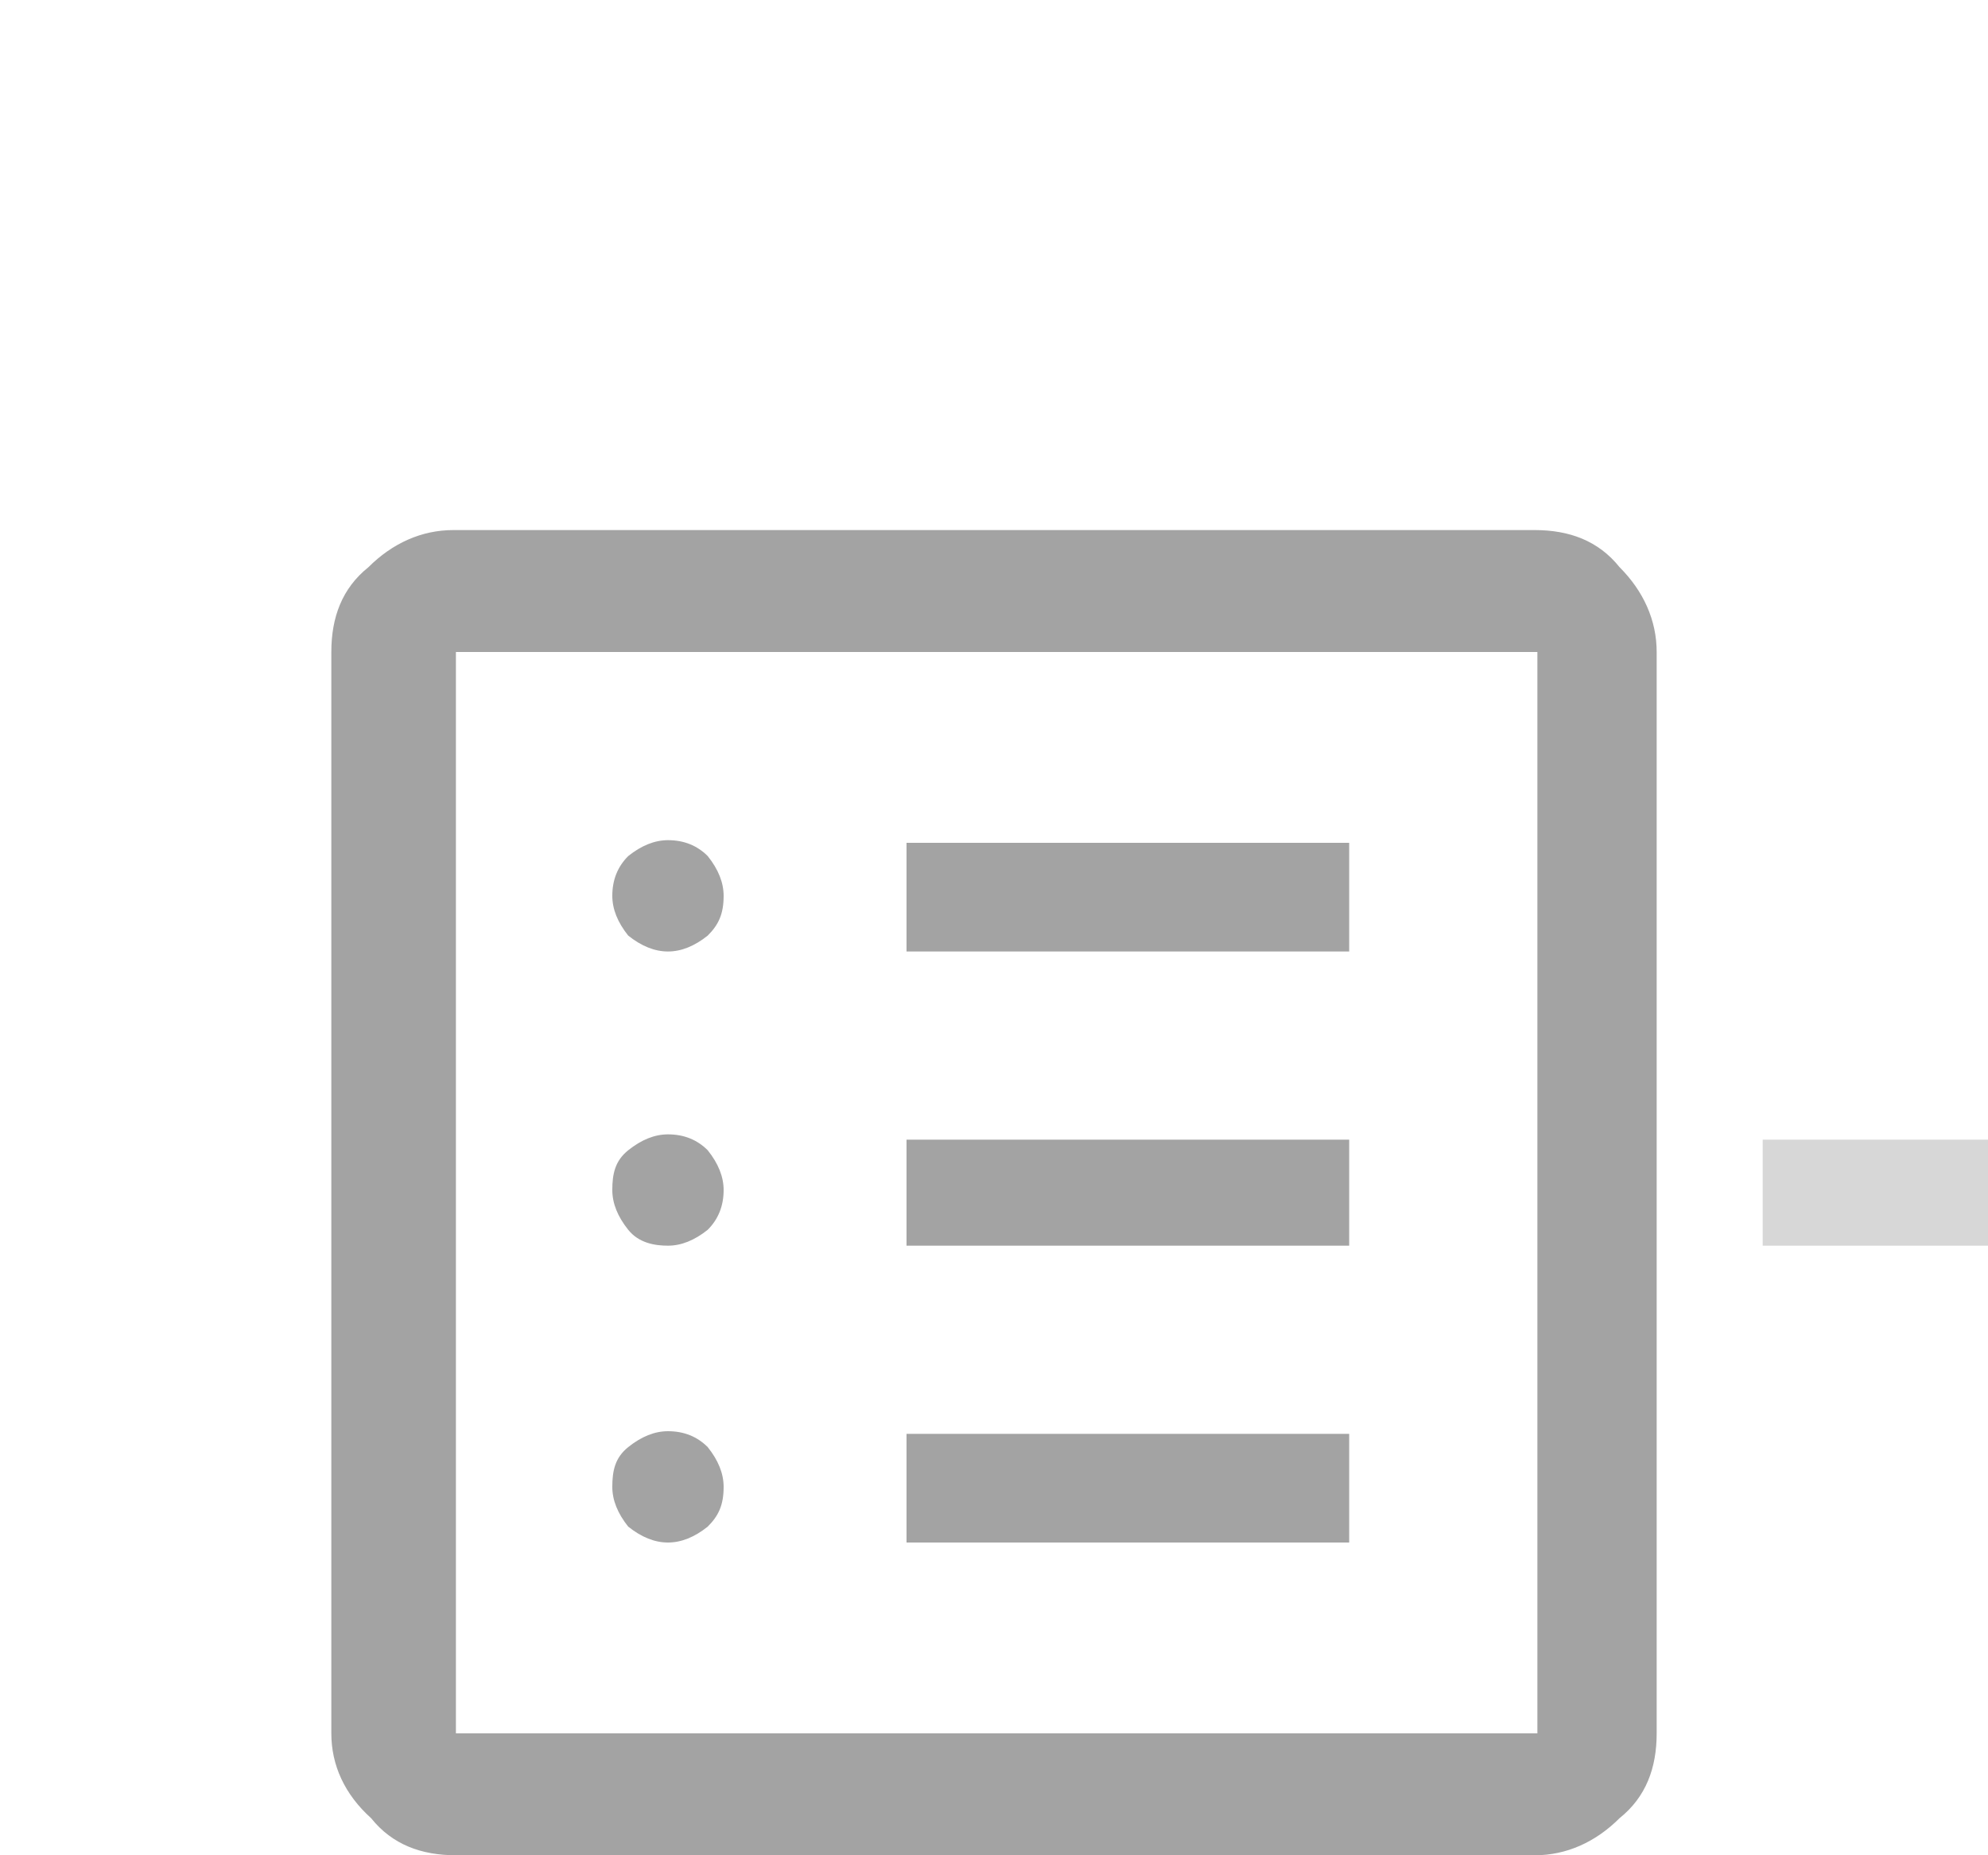 <?xml version="1.0" encoding="utf-8"?>
<!-- Generator: Adobe Illustrator 24.0.2, SVG Export Plug-In . SVG Version: 6.00 Build 0)  -->
<svg version="1.1" id="Layer_1" xmlns="http://www.w3.org/2000/svg" xmlns:xlink="http://www.w3.org/1999/xlink" x="0px" y="0px"
	 viewBox="0 0 75 70" style="enable-background:new 0 0 75 70;" xml:space="preserve">
<style type="text/css">
	.st0{opacity:0.36;enable-background:new    ;}
	.st1{opacity:0.16;enable-background:new    ;}
</style>
<path class="st0" d="M25.2,58.2c0.5,0,1-0.2,1.5-0.6c0.4-0.4,0.6-0.8,0.6-1.5c0-0.5-0.2-1-0.6-1.5c-0.4-0.4-0.9-0.6-1.5-0.6
	c-0.5,0-1,0.2-1.5,0.6s-0.6,0.9-0.6,1.5c0,0.5,0.2,1,0.6,1.5C24.2,58,24.7,58.2,25.2,58.2z M25.2,47c0.5,0,1-0.2,1.5-0.6
	c0.4-0.4,0.6-0.9,0.6-1.5c0-0.5-0.2-1-0.6-1.5c-0.4-0.4-0.9-0.6-1.5-0.6c-0.5,0-1,0.2-1.5,0.6c-0.5,0.4-0.6,0.9-0.6,1.5
	c0,0.5,0.2,1,0.6,1.5S24.7,47,25.2,47z M25.2,35.9c0.5,0,1-0.2,1.5-0.6c0.4-0.4,0.6-0.8,0.6-1.5c0-0.5-0.2-1-0.6-1.5
	c-0.4-0.4-0.9-0.6-1.5-0.6c-0.5,0-1,0.2-1.5,0.6c-0.4,0.4-0.6,0.9-0.6,1.5c0,0.5,0.2,1,0.6,1.5C24.2,35.7,24.7,35.9,25.2,35.9z
	 M34.2,58.2h16.7v-4.1H34.2V58.2z M34.2,47h16.7v-4H34.2V47z M34.2,35.9h16.7v-4.1H34.2V35.9z M17.2,70c-1.3,0-2.4-0.4-3.2-1.4
	c-1-0.9-1.5-2-1.5-3.2V24.6c0-1.3,0.4-2.4,1.4-3.2c0.9-0.9,2-1.4,3.2-1.4h40.8c1.3,0,2.4,0.4,3.2,1.4c0.9,0.9,1.4,2,1.4,3.2v40.8
	c0,1.3-0.4,2.4-1.4,3.2c-0.9,0.9-2,1.4-3.2,1.4H17.2z M17.2,65.4H58V24.6H17.2V65.4z M17.2,24.6v40.8V24.6z"/>
<rect x="66.5" y="43" class="st1" width="8.5" height="4"/>
</svg>
